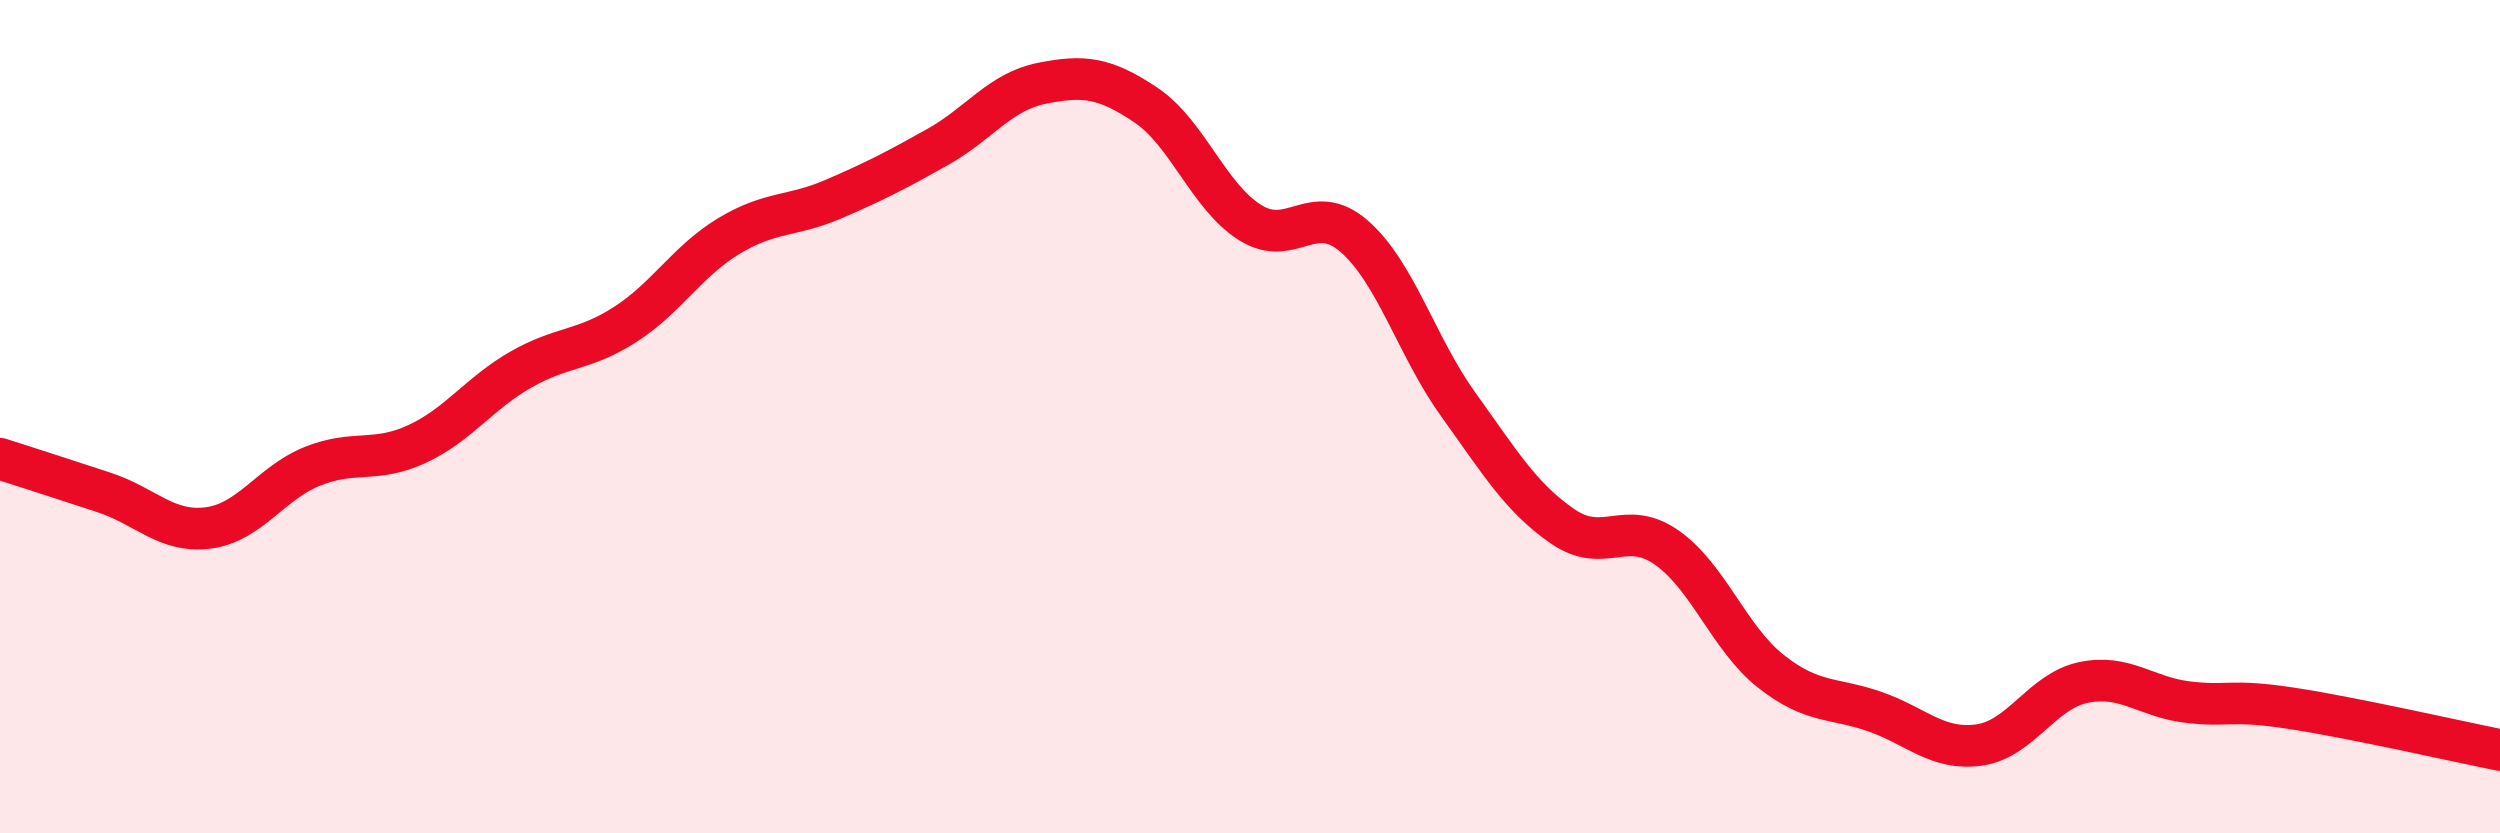 
    <svg width="60" height="20" viewBox="0 0 60 20" xmlns="http://www.w3.org/2000/svg">
      <path
        d="M 0,11.01 C 0.5,11.17 1.5,11.49 2.5,11.82 C 3.5,12.15 4,12.8 5,12.67 C 6,12.54 6.5,11.59 7.5,11.19 C 8.5,10.79 9,11.12 10,10.66 C 11,10.2 11.5,9.44 12.5,8.87 C 13.5,8.3 14,8.43 15,7.79 C 16,7.15 16.5,6.26 17.5,5.66 C 18.5,5.06 19,5.21 20,4.78 C 21,4.35 21.5,4.09 22.5,3.53 C 23.5,2.97 24,2.2 25,2 C 26,1.8 26.5,1.85 27.5,2.52 C 28.5,3.19 29,4.71 30,5.34 C 31,5.97 31.5,4.8 32.5,5.67 C 33.5,6.54 34,8.32 35,9.71 C 36,11.1 36.5,11.94 37.5,12.63 C 38.5,13.32 39,12.44 40,13.14 C 41,13.84 41.5,15.32 42.5,16.11 C 43.5,16.9 44,16.73 45,17.08 C 46,17.43 46.5,18.02 47.5,17.88 C 48.5,17.74 49,16.59 50,16.38 C 51,16.17 51.5,16.73 52.5,16.85 C 53.5,16.97 53.5,16.77 55,17 C 56.5,17.23 59,17.8 60,18L60 20L0 20Z"
        fill="#EB0A25"
        opacity="0.1"
        stroke-linecap="round"
        stroke-linejoin="round"
      />
      <path
        d="M 0,11.01 C 0.5,11.17 1.5,11.49 2.5,11.82 C 3.5,12.15 4,12.8 5,12.67 C 6,12.54 6.5,11.59 7.5,11.19 C 8.5,10.79 9,11.12 10,10.66 C 11,10.2 11.5,9.44 12.5,8.87 C 13.5,8.3 14,8.43 15,7.79 C 16,7.15 16.5,6.26 17.5,5.66 C 18.5,5.06 19,5.21 20,4.78 C 21,4.35 21.5,4.09 22.5,3.53 C 23.5,2.97 24,2.2 25,2 C 26,1.8 26.5,1.85 27.5,2.52 C 28.5,3.19 29,4.71 30,5.34 C 31,5.97 31.5,4.8 32.5,5.67 C 33.5,6.54 34,8.32 35,9.71 C 36,11.1 36.5,11.94 37.5,12.63 C 38.5,13.32 39,12.44 40,13.14 C 41,13.84 41.5,15.32 42.5,16.11 C 43.5,16.9 44,16.73 45,17.08 C 46,17.43 46.5,18.02 47.5,17.88 C 48.5,17.74 49,16.59 50,16.38 C 51,16.17 51.5,16.73 52.5,16.85 C 53.5,16.97 53.5,16.77 55,17 C 56.5,17.23 59,17.8 60,18"
        stroke="#EB0A25"
        stroke-width="1"
        fill="none"
        stroke-linecap="round"
        stroke-linejoin="round"
      />
    </svg>
  